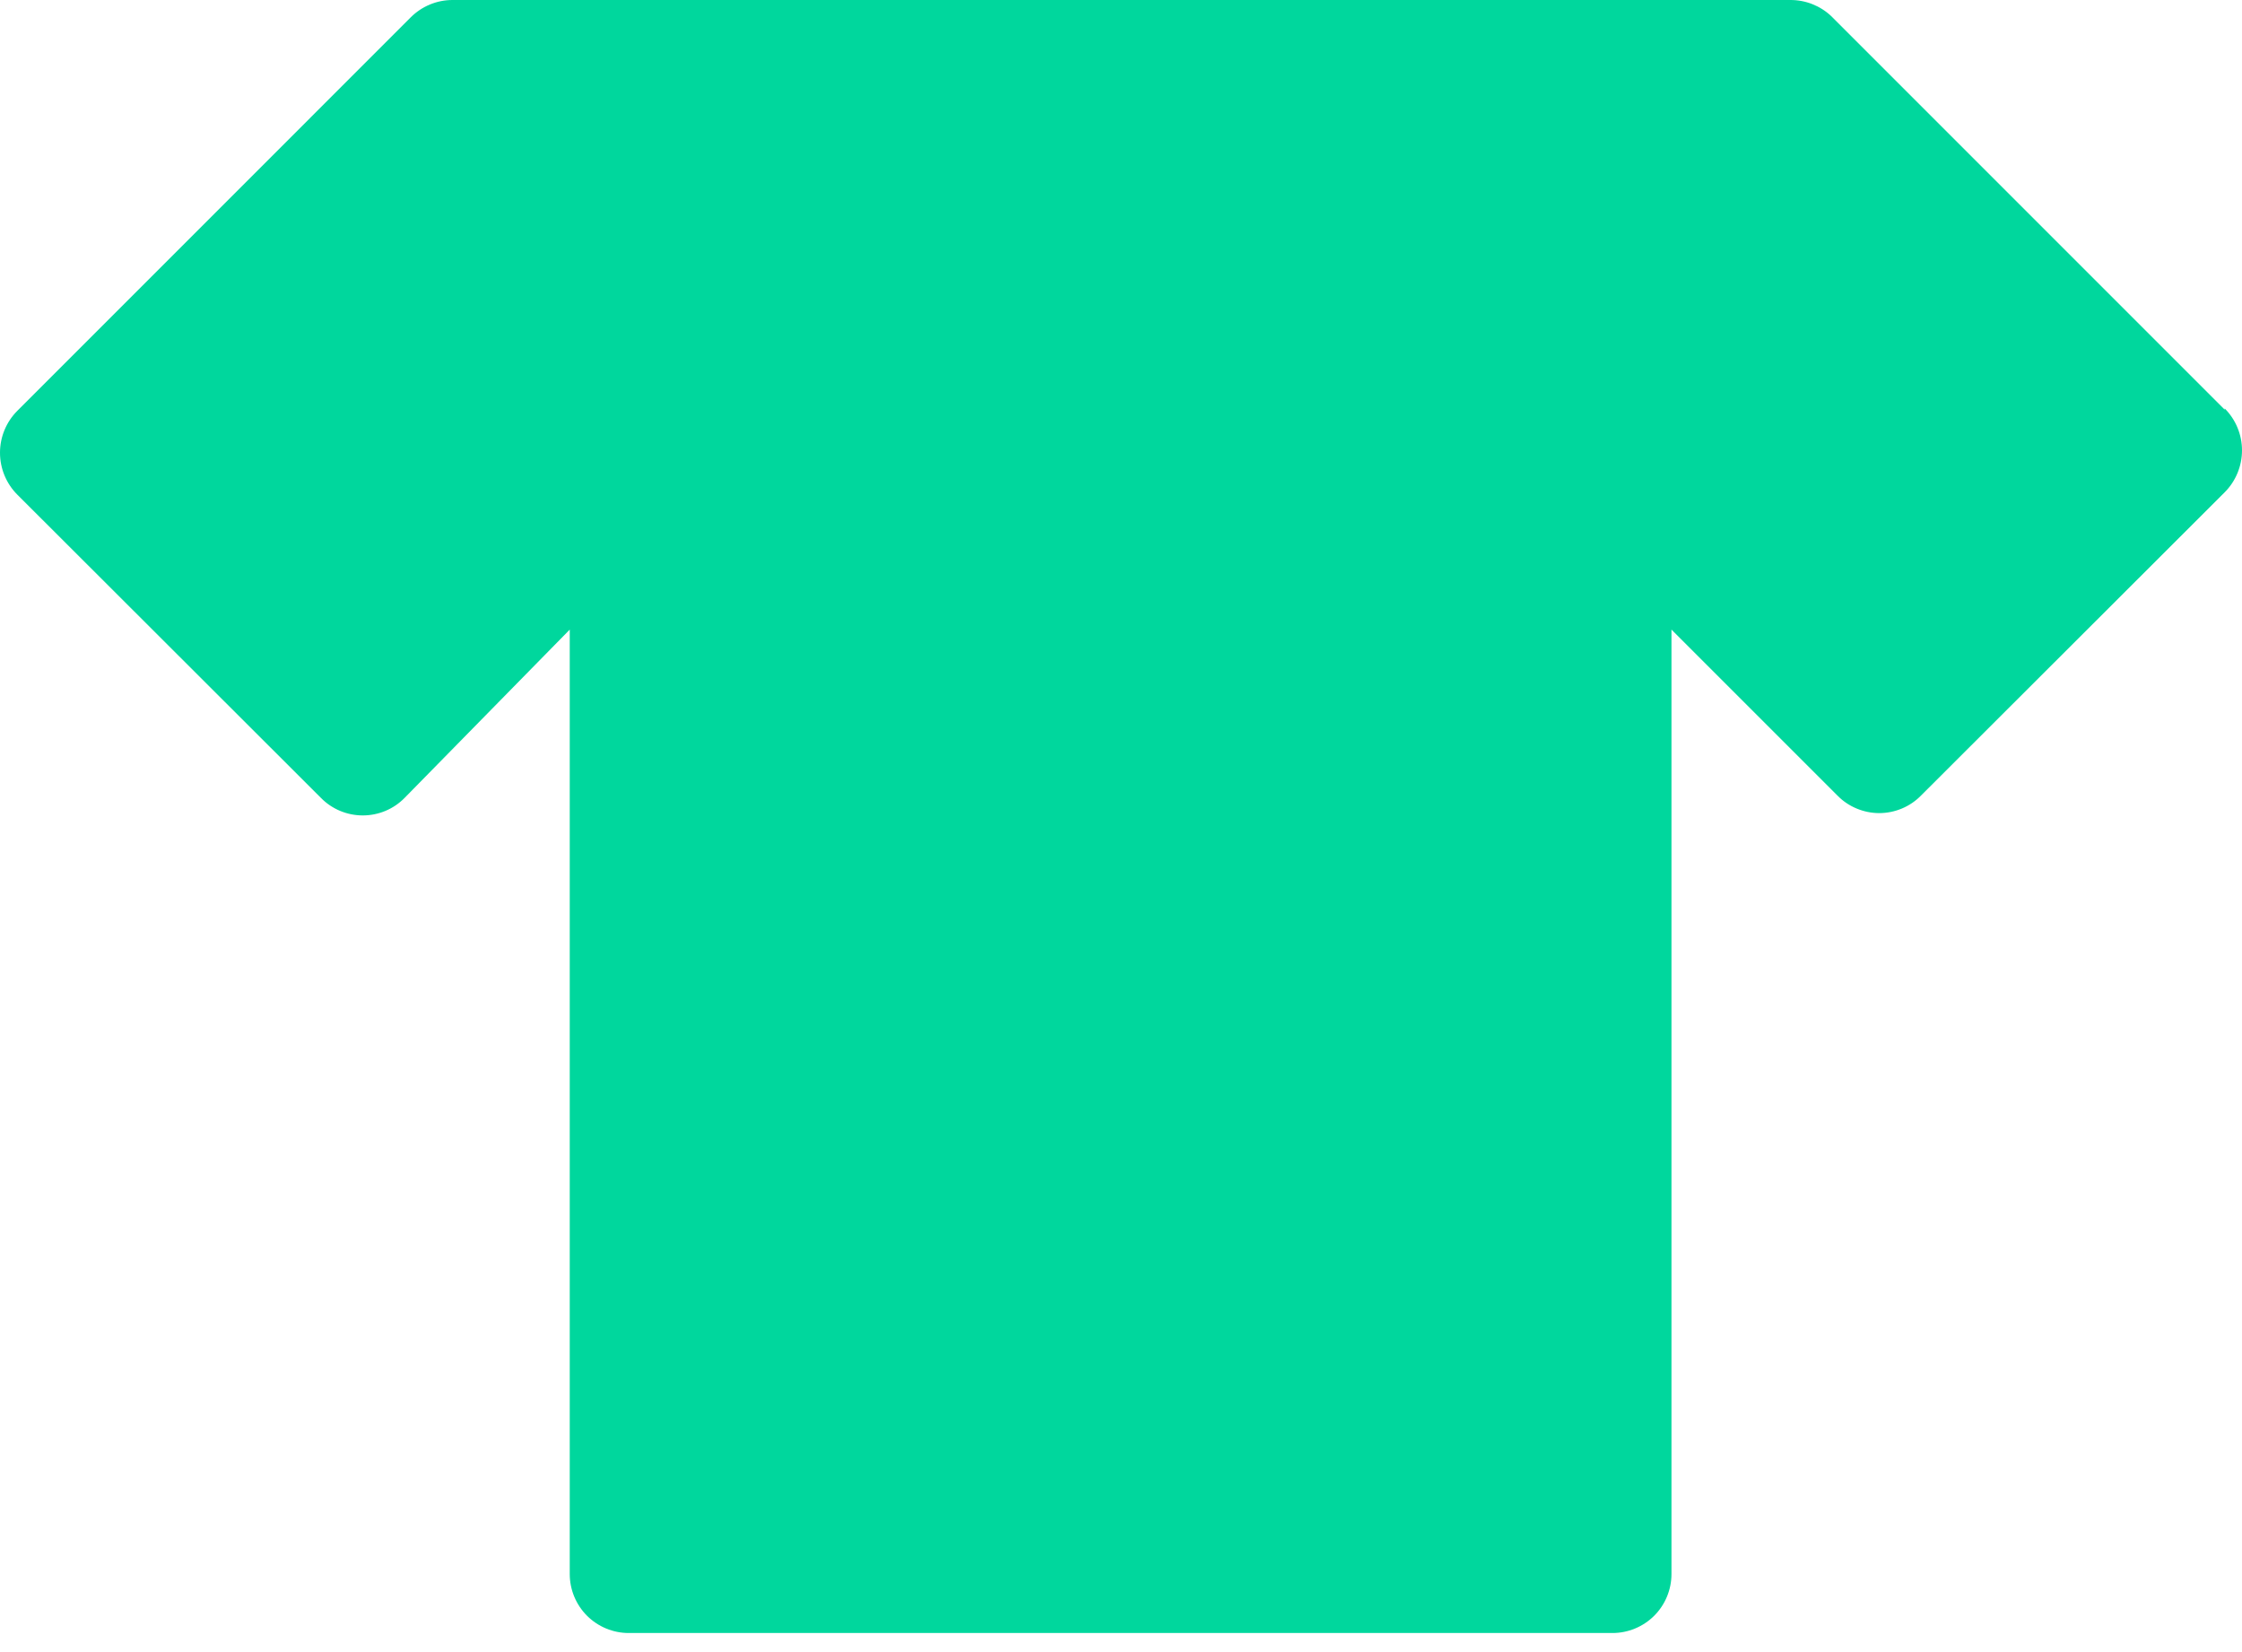 <svg width="57" height="42" viewBox="0 0 57 42" fill="none" xmlns="http://www.w3.org/2000/svg">
<path d="M56.56 10.414L46.557 0.41C46.276 0.145 45.903 -0.002 45.516 3.0024e-05H11.504C11.106 0 10.725 0.159 10.443 0.44L0.44 10.444C0.158 10.727 0 11.11 0 11.509C0 11.909 0.158 12.292 0.44 12.575L8.163 20.288C8.301 20.428 8.466 20.539 8.648 20.615C8.83 20.691 9.026 20.73 9.223 20.73C9.42 20.73 9.616 20.691 9.798 20.615C9.98 20.539 10.145 20.428 10.283 20.288L14.485 16.006V40.015C14.485 40.413 14.643 40.794 14.924 41.076C15.206 41.357 15.587 41.515 15.985 41.515H40.995C41.392 41.515 41.774 41.357 42.056 41.076C42.337 40.794 42.495 40.413 42.495 40.015V16.006L46.717 20.227C46.855 20.368 47.02 20.479 47.203 20.555C47.385 20.631 47.58 20.671 47.777 20.671C47.974 20.671 48.17 20.631 48.352 20.555C48.534 20.479 48.699 20.368 48.837 20.227L56.56 12.515C56.842 12.232 57 11.848 57 11.449C57 11.05 56.842 10.667 56.56 10.384V10.414Z" fill="#00D79D"/>
</svg>
